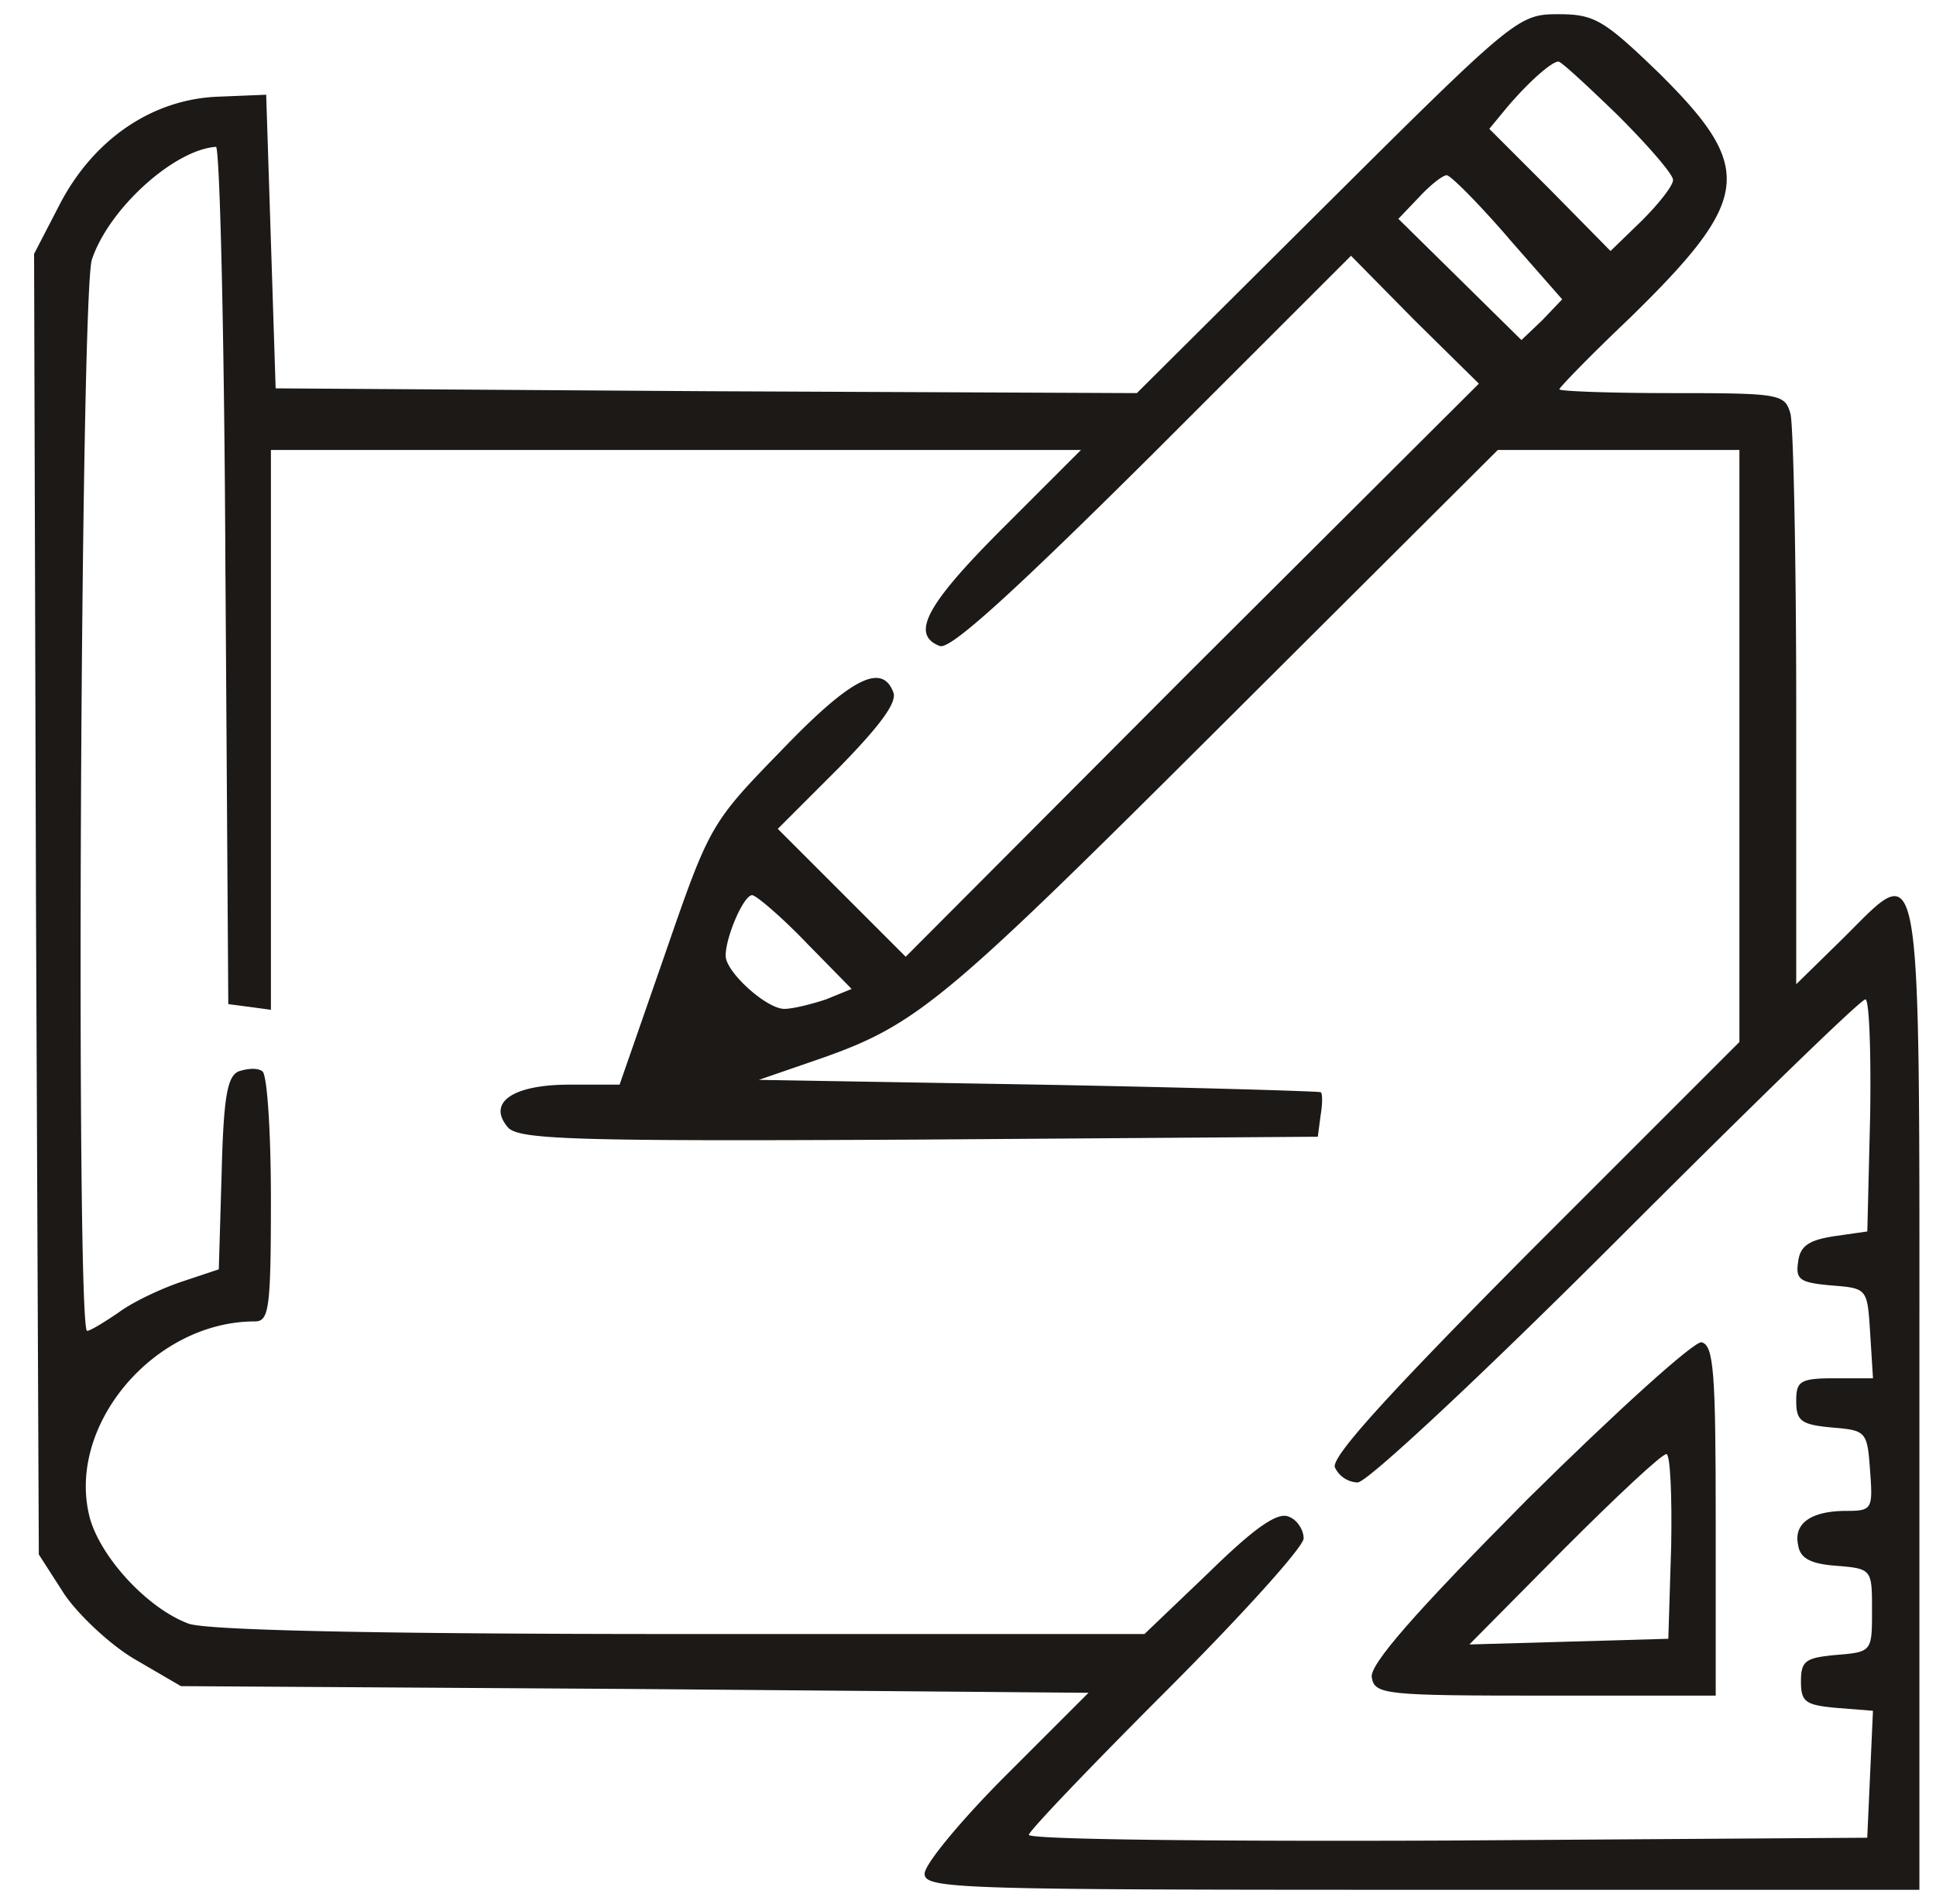 <svg width="61" height="60" viewBox="0 0 61 60" fill="none" xmlns="http://www.w3.org/2000/svg"><g clip-path="url(#a)" fill="#1c1917"><path d="m41.82 6.418-6 5.97-13.552-.06-13.583-.09-.149-4.626-.149-4.627-1.463.06c-2.09.06-3.94 1.313-5.015 3.343L1.074 8l.06 20.508.089 20.477.806 1.254c.448.657 1.462 1.612 2.239 2.06l1.432.835 14.299.09 14.298.12L31.7 55.94c-1.403 1.403-2.567 2.806-2.567 3.105 0 .477 1.015.507 15.672.507h15.672V44.03c0-17.761.119-16.955-2.418-14.448l-1.463 1.433v-8.627c0-4.776-.09-8.955-.18-9.343-.178-.627-.298-.657-3.73-.657-1.97 0-3.553-.06-3.553-.12 0-.059.985-1.074 2.21-2.238 3.85-3.761 3.97-4.717.925-7.731C50.536.627 50.238.448 49.103.448c-1.253 0-1.373.09-7.283 5.97Zm9.164-2.776c.955.955 1.731 1.85 1.731 2.03 0 .179-.447.746-.985 1.283l-.985.955-1.91-1.94-1.91-1.91.567-.687c.686-.806 1.402-1.433 1.611-1.433.09 0 .926.776 1.881 1.702ZM7.104 18.119l.089 13.523.687.09.656.089V14.179H34.06l-2.478 2.478c-2.418 2.418-2.895 3.343-1.97 3.701.328.12 2.239-1.612 6.716-6.06l6.24-6.238 2 2.03 2.029 2-9.045 9.015-9.015 9.044-2-2-2.03-2.03 1.91-1.91c1.284-1.314 1.852-2.06 1.732-2.388-.358-.955-1.343-.448-3.522 1.82-2.239 2.3-2.269 2.359-3.672 6.419l-1.433 4.12H17.94c-1.79 0-2.597.566-1.94 1.342.328.389 2.03.448 12.955.389l12.567-.09.09-.687c.06-.358.06-.686 0-.716-.06-.03-4.06-.15-8.896-.239l-8.806-.15 1.642-.566c3.314-1.135 3.97-1.672 12.836-10.508l8.806-8.776h7.612v18.657l-6.448 6.448c-4.627 4.656-6.418 6.627-6.298 6.955a.824.824 0 0 0 .716.477c.299 0 3.88-3.343 8.15-7.611 4.178-4.18 7.7-7.612 7.85-7.612.12 0 .18 1.641.15 3.641l-.09 3.672-1.045.15c-.776.119-1.075.298-1.134.805-.09.567.06.657 1.044.746 1.135.09 1.135.09 1.224 1.493l.09 1.433H57.82c-1.105 0-1.224.09-1.224.716 0 .627.15.746 1.134.836 1.075.09 1.105.12 1.194 1.373.09 1.194.06 1.254-.746 1.254-1.104 0-1.672.388-1.522 1.075.06.418.388.597 1.224.656 1.104.09 1.104.12 1.104 1.403 0 1.284 0 1.314-1.105 1.403-.985.09-1.134.18-1.134.836 0 .657.15.746 1.135.836l1.134.09-.09 2-.09 2L45.642 58c-7.284.03-13.224-.03-13.224-.18 0-.118 1.94-2.148 4.328-4.536 2.388-2.389 4.329-4.538 4.329-4.806 0-.269-.21-.597-.478-.687-.358-.15-1.104.388-2.507 1.761l-2.03 1.94H21.432c-9.612 0-14.926-.119-15.493-.328-1.283-.477-2.746-2.06-3.104-3.313-.776-2.896 2-6.21 5.194-6.21.448 0 .507-.387.507-3.85 0-2.15-.12-3.94-.268-4.03-.15-.12-.478-.09-.747 0-.358.15-.477.806-.537 3.194L6.894 40l-1.164.388c-.627.209-1.522.627-1.97.955-.477.329-.925.597-1.015.597-.358 0-.209-32.686.15-33.76.537-1.613 2.596-3.464 3.91-3.553.12 0 .269 6.09.298 13.492ZM47.52 7.493l1.702 1.94-.627.657-.657.626L46 8.806l-1.94-1.91.656-.687c.358-.388.747-.687.866-.687.12 0 .985.866 1.94 1.97ZM25.4 29.702l1.434 1.462-.806.328c-.448.15-1.045.3-1.314.3-.567 0-1.85-1.165-1.85-1.673 0-.597.567-1.91.835-1.91.12 0 .896.657 1.702 1.492Z"/><path d="M48.118 47.254c-3.582 3.611-4.985 5.223-4.895 5.611.09.538.448.568 5.462.568h5.374V47.91c0-4.656-.06-5.522-.448-5.612-.239-.03-2.657 2.15-5.493 4.956Zm4.538 1.462-.09 2.926-3.134.09-3.135.089 2.986-3.015c1.641-1.642 3.074-2.985 3.223-2.985.12 0 .18 1.313.15 2.895Z"/></g><defs><clipPath id="a"><path fill="#fafaf9" d="M.775 0h60v60h-60z"/></clipPath></defs></svg>
